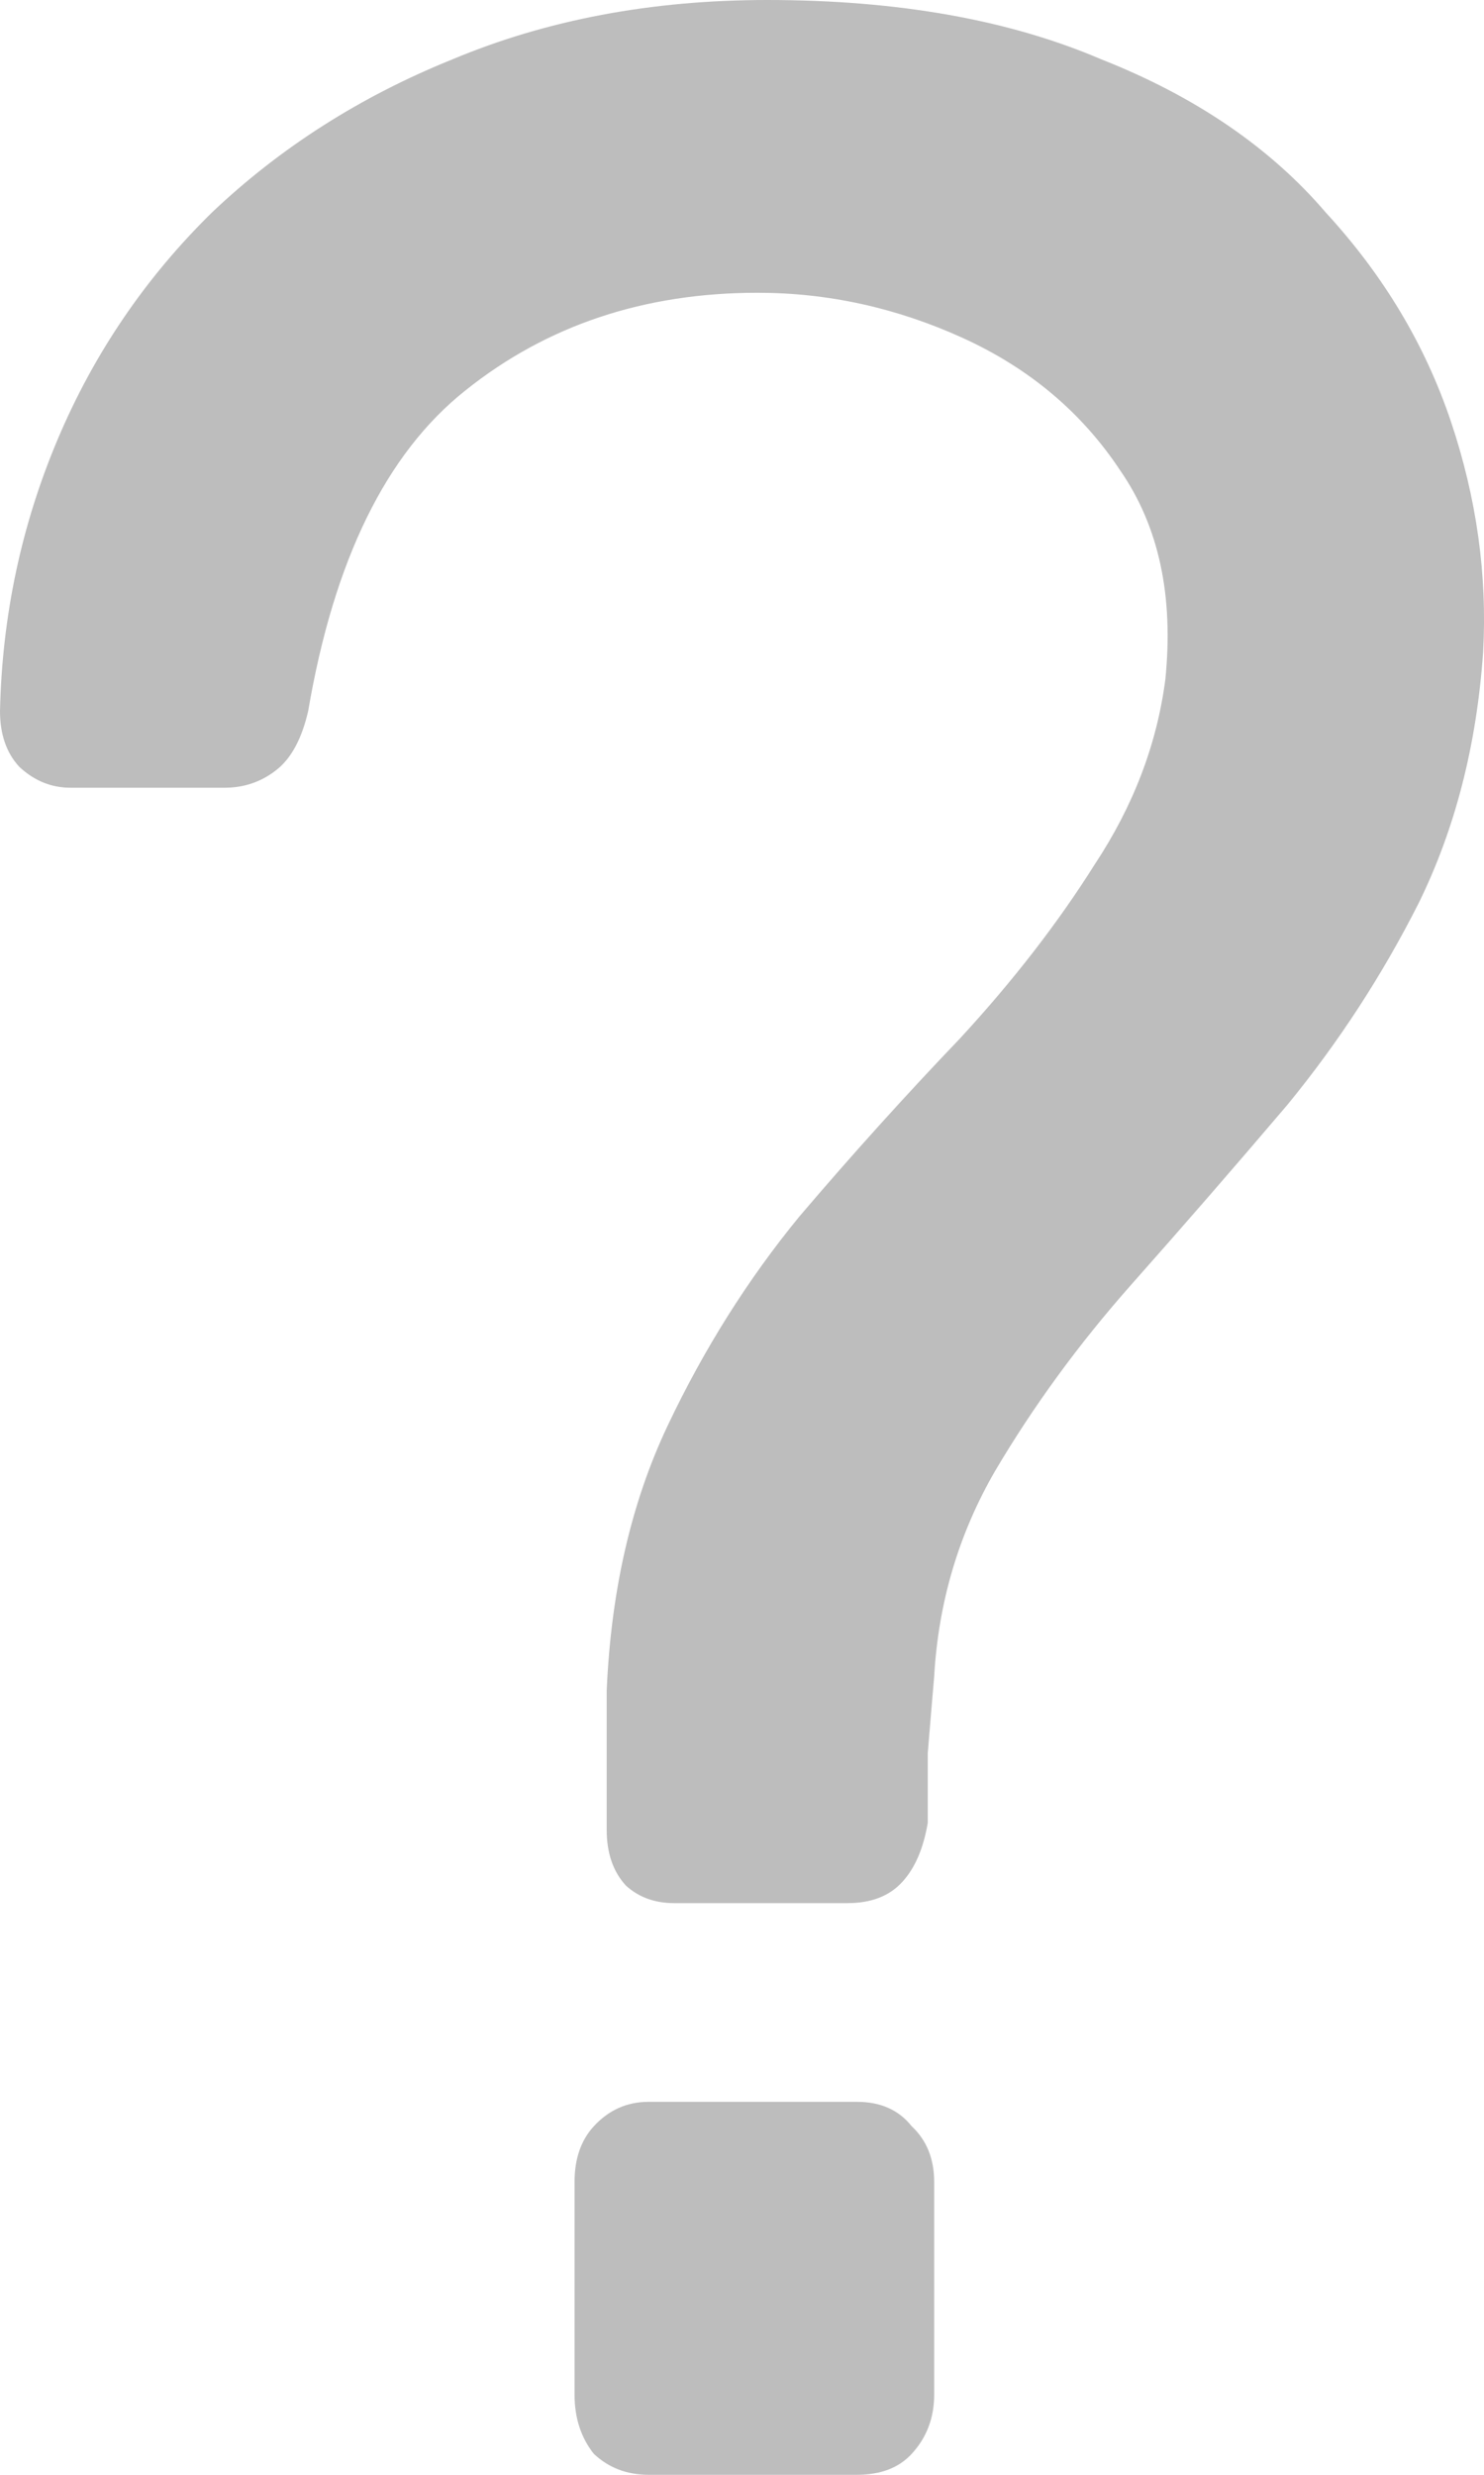 <svg width="12" height="20" viewBox="0 0 12 20" fill="none" xmlns="http://www.w3.org/2000/svg">
<path d="M5.451 15.38C5.295 15.38 5.166 15.333 5.062 15.239C4.958 15.127 4.906 14.976 4.906 14.789C4.906 14.601 4.906 14.413 4.906 14.225C4.906 14.038 4.906 13.85 4.906 13.662C4.941 12.854 5.105 12.141 5.399 11.521C5.693 10.901 6.048 10.338 6.464 9.831C6.896 9.324 7.329 8.845 7.761 8.394C8.194 7.925 8.557 7.455 8.852 6.986C9.163 6.516 9.354 6.019 9.423 5.493C9.492 4.817 9.371 4.254 9.059 3.803C8.748 3.333 8.324 2.977 7.787 2.732C7.251 2.488 6.697 2.366 6.126 2.366C5.209 2.366 4.422 2.629 3.764 3.155C3.124 3.662 2.7 4.526 2.492 5.746C2.44 5.972 2.354 6.131 2.232 6.225C2.111 6.319 1.973 6.366 1.817 6.366H0.571C0.415 6.366 0.277 6.31 0.156 6.197C0.052 6.085 0 5.934 0 5.746C0.017 4.977 0.173 4.244 0.467 3.549C0.761 2.854 1.177 2.244 1.713 1.718C2.267 1.192 2.916 0.779 3.66 0.479C4.422 0.16 5.269 0 6.204 0C7.26 0 8.159 0.16 8.904 0.479C9.665 0.779 10.271 1.192 10.721 1.718C11.188 2.225 11.525 2.789 11.733 3.408C11.941 4.028 12.027 4.648 11.993 5.268C11.941 6.019 11.768 6.695 11.473 7.296C11.179 7.878 10.825 8.423 10.409 8.93C9.994 9.418 9.57 9.906 9.137 10.394C8.722 10.864 8.358 11.361 8.047 11.887C7.753 12.394 7.588 12.948 7.554 13.549C7.536 13.756 7.519 13.962 7.502 14.169C7.502 14.357 7.502 14.545 7.502 14.732C7.467 14.939 7.398 15.099 7.294 15.211C7.19 15.324 7.043 15.38 6.853 15.38H5.451ZM5.244 20C5.07 20 4.923 19.944 4.802 19.831C4.698 19.7 4.646 19.54 4.646 19.352V17.634C4.646 17.446 4.698 17.296 4.802 17.183C4.923 17.052 5.07 16.986 5.244 16.986H6.931C7.121 16.986 7.268 17.052 7.372 17.183C7.493 17.296 7.554 17.446 7.554 17.634V19.352C7.554 19.54 7.493 19.7 7.372 19.831C7.268 19.944 7.121 20 6.931 20H5.244Z" fill="#BDBDBD"/>
</svg>

